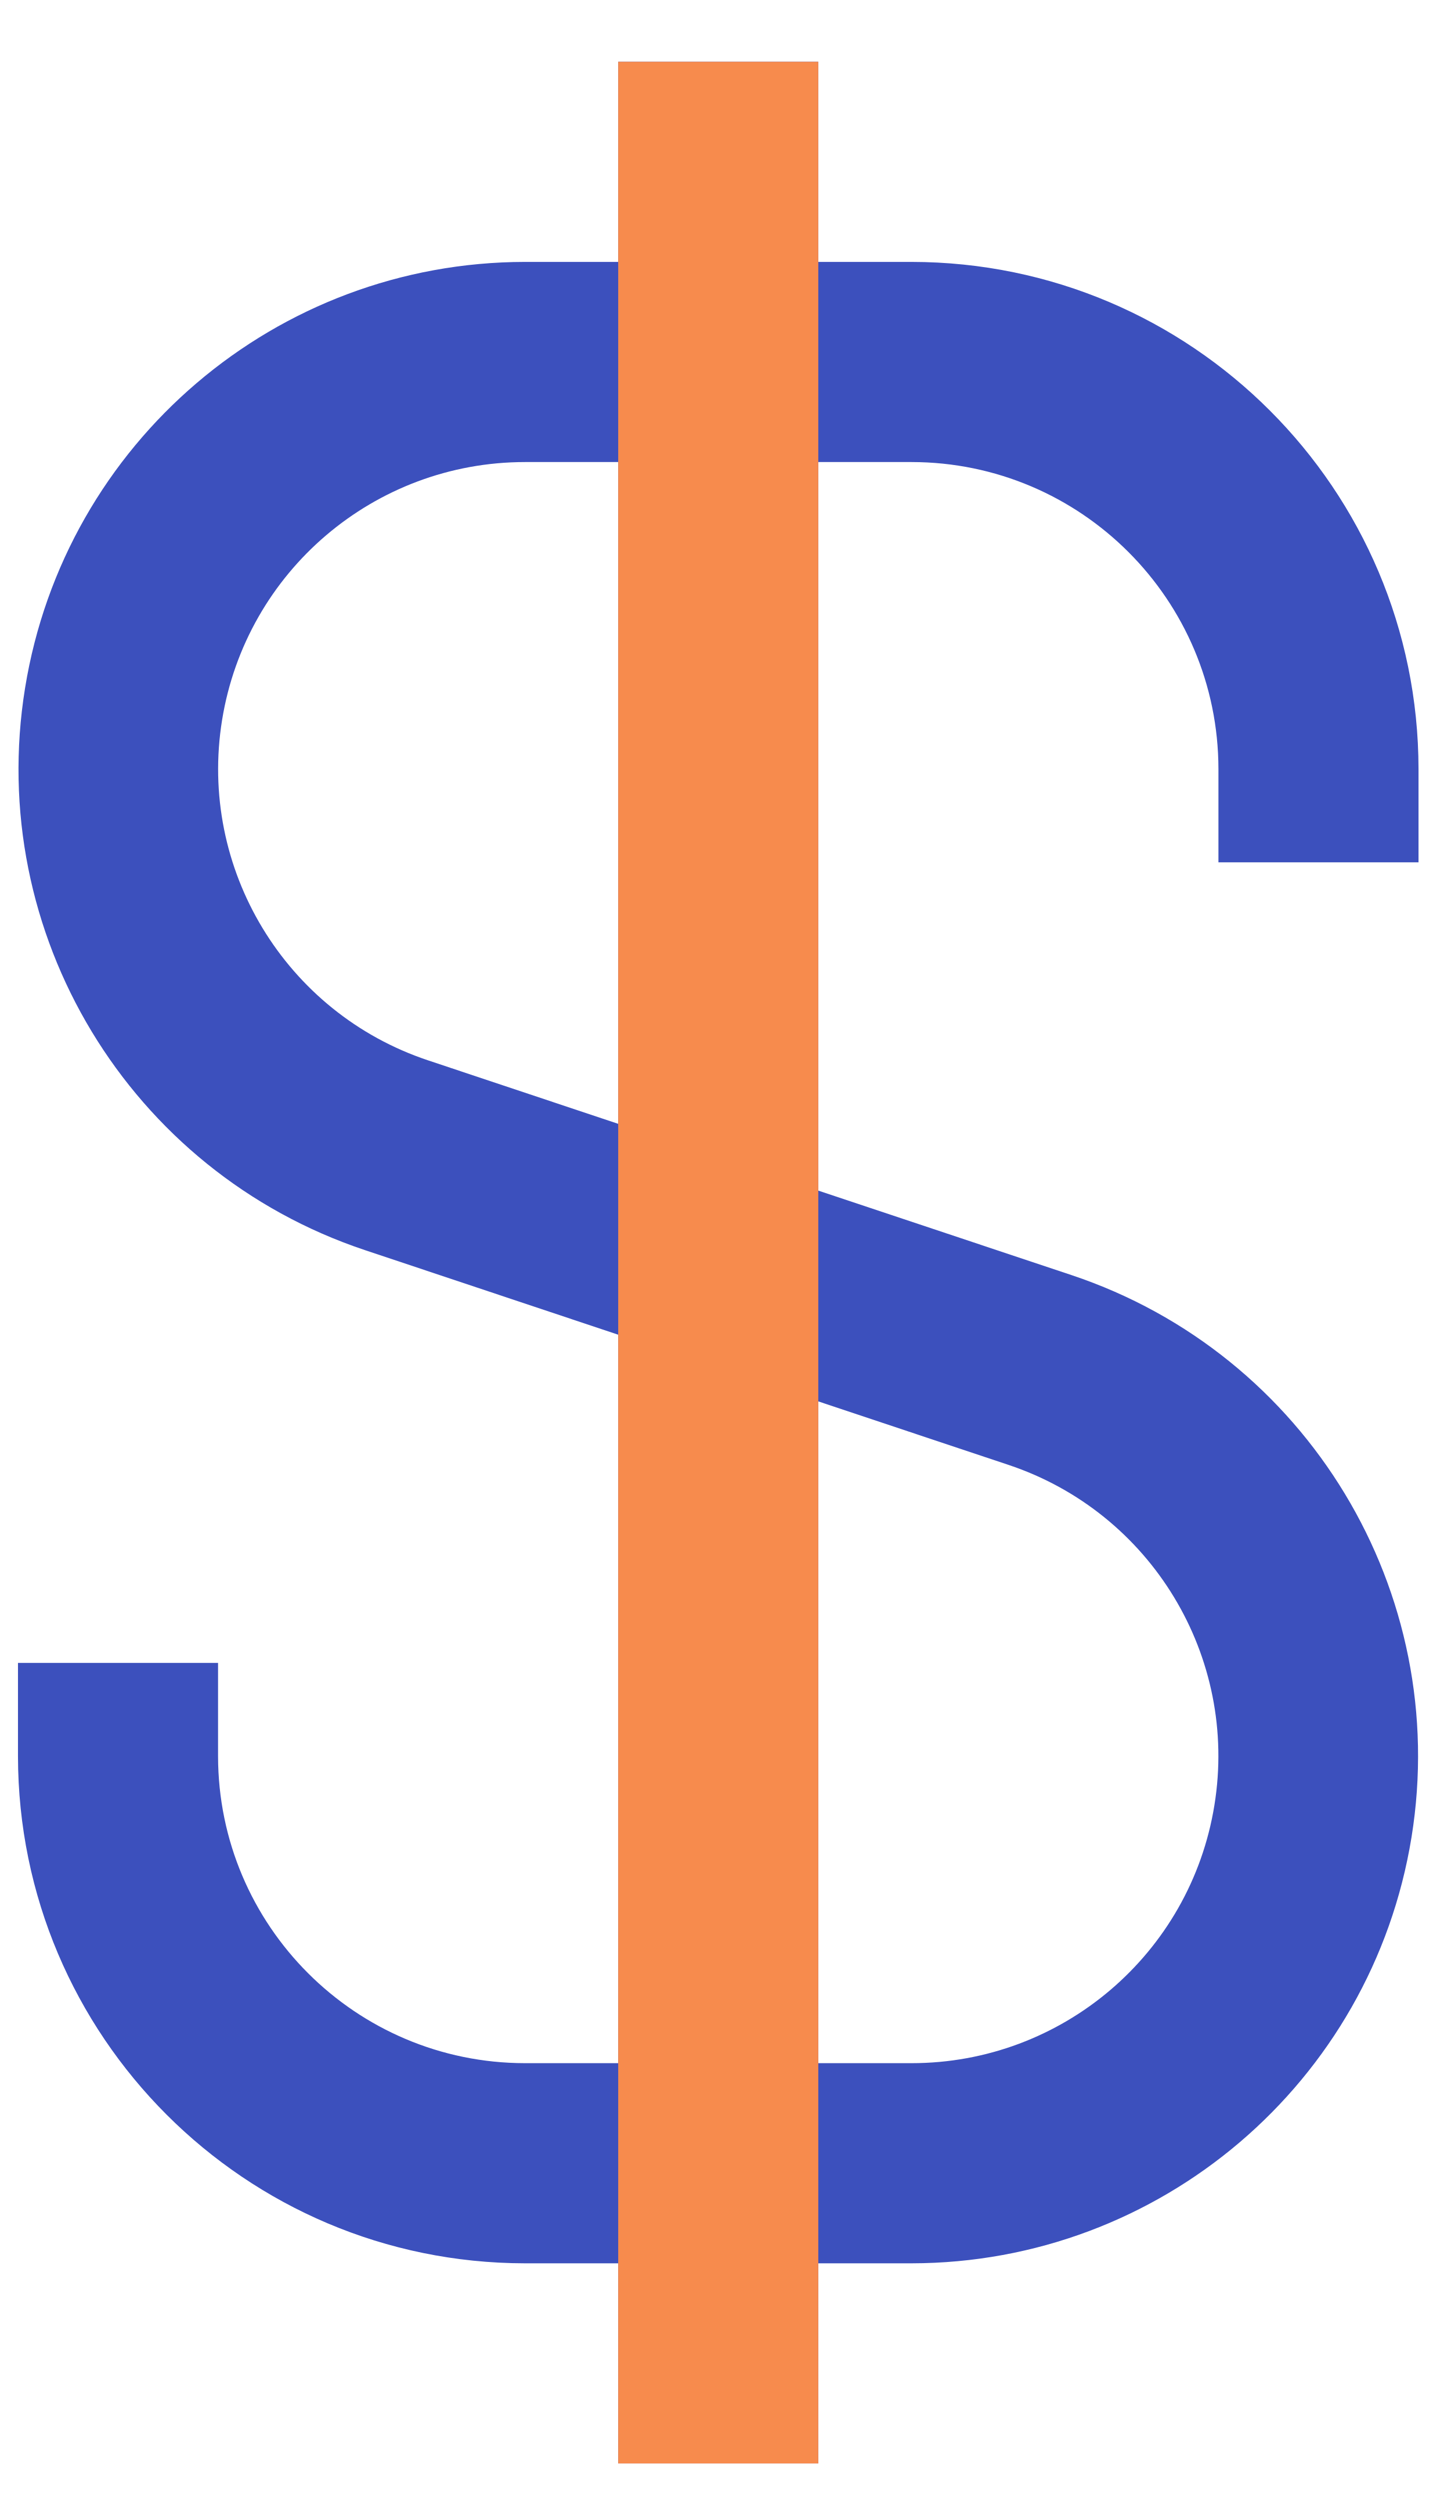 <?xml version="1.0" encoding="UTF-8"?>
<svg width="18px" height="31px" viewBox="0 0 18 31" version="1.1" xmlns="http://www.w3.org/2000/svg" xmlns:xlink="http://www.w3.org/1999/xlink">
    <title>D2937D11-416A-4AEA-90C6-AB45ADACA0F8</title>
    <g id="Page-1" stroke="none" stroke-width="1" fill="none" fill-rule="evenodd">
        <g id="Perks-icons-v2" transform="translate(-795, -295)">
            <g id="dollar" transform="translate(795.223, 295.766)">
                <path d="M17.374,9.928 L17.374,8.771 C17.371,5.299 14.557,2.485 11.085,2.482 L9.928,2.482 L9.928,0 L7.446,0 L7.446,2.482 L6.289,2.482 C3.207,2.485 0.581,4.722 0.088,7.766 C-0.405,10.809 1.38,13.761 4.304,14.737 L7.446,15.786 L7.446,24.82 L6.289,24.82 C4.188,24.818 2.484,23.115 2.482,21.013 L2.482,19.856 L0,19.856 L0,21.013 C0.003,24.485 2.817,27.299 6.289,27.302 L7.446,27.302 L7.446,29.784 L9.928,29.784 L9.928,27.302 L11.085,27.302 C14.167,27.299 16.793,25.062 17.287,22.019 C17.78,18.976 15.994,16.024 13.07,15.047 L9.928,13.999 L9.928,4.964 L11.085,4.964 C13.187,4.966 14.89,6.67 14.892,8.771 L14.892,9.928 L17.374,9.928 Z M12.286,17.4 C14.058,17.99 15.141,19.778 14.842,21.621 C14.544,23.465 12.952,24.82 11.085,24.82 L9.928,24.82 L9.928,16.613 L12.286,17.4 Z M7.446,13.171 L5.088,12.384 C3.316,11.794 2.234,10.006 2.532,8.163 C2.831,6.319 4.422,4.965 6.289,4.964 L7.446,4.964 L7.446,13.171 Z" id="Shape" fill="#3C50BD" fill-rule="nonzero"></path>
                <rect id="Rectangle" fill="#F78B4D" x="7.446" y="0" width="2.482" height="29.784"></rect>
            </g>
        </g>
    </g>
</svg>